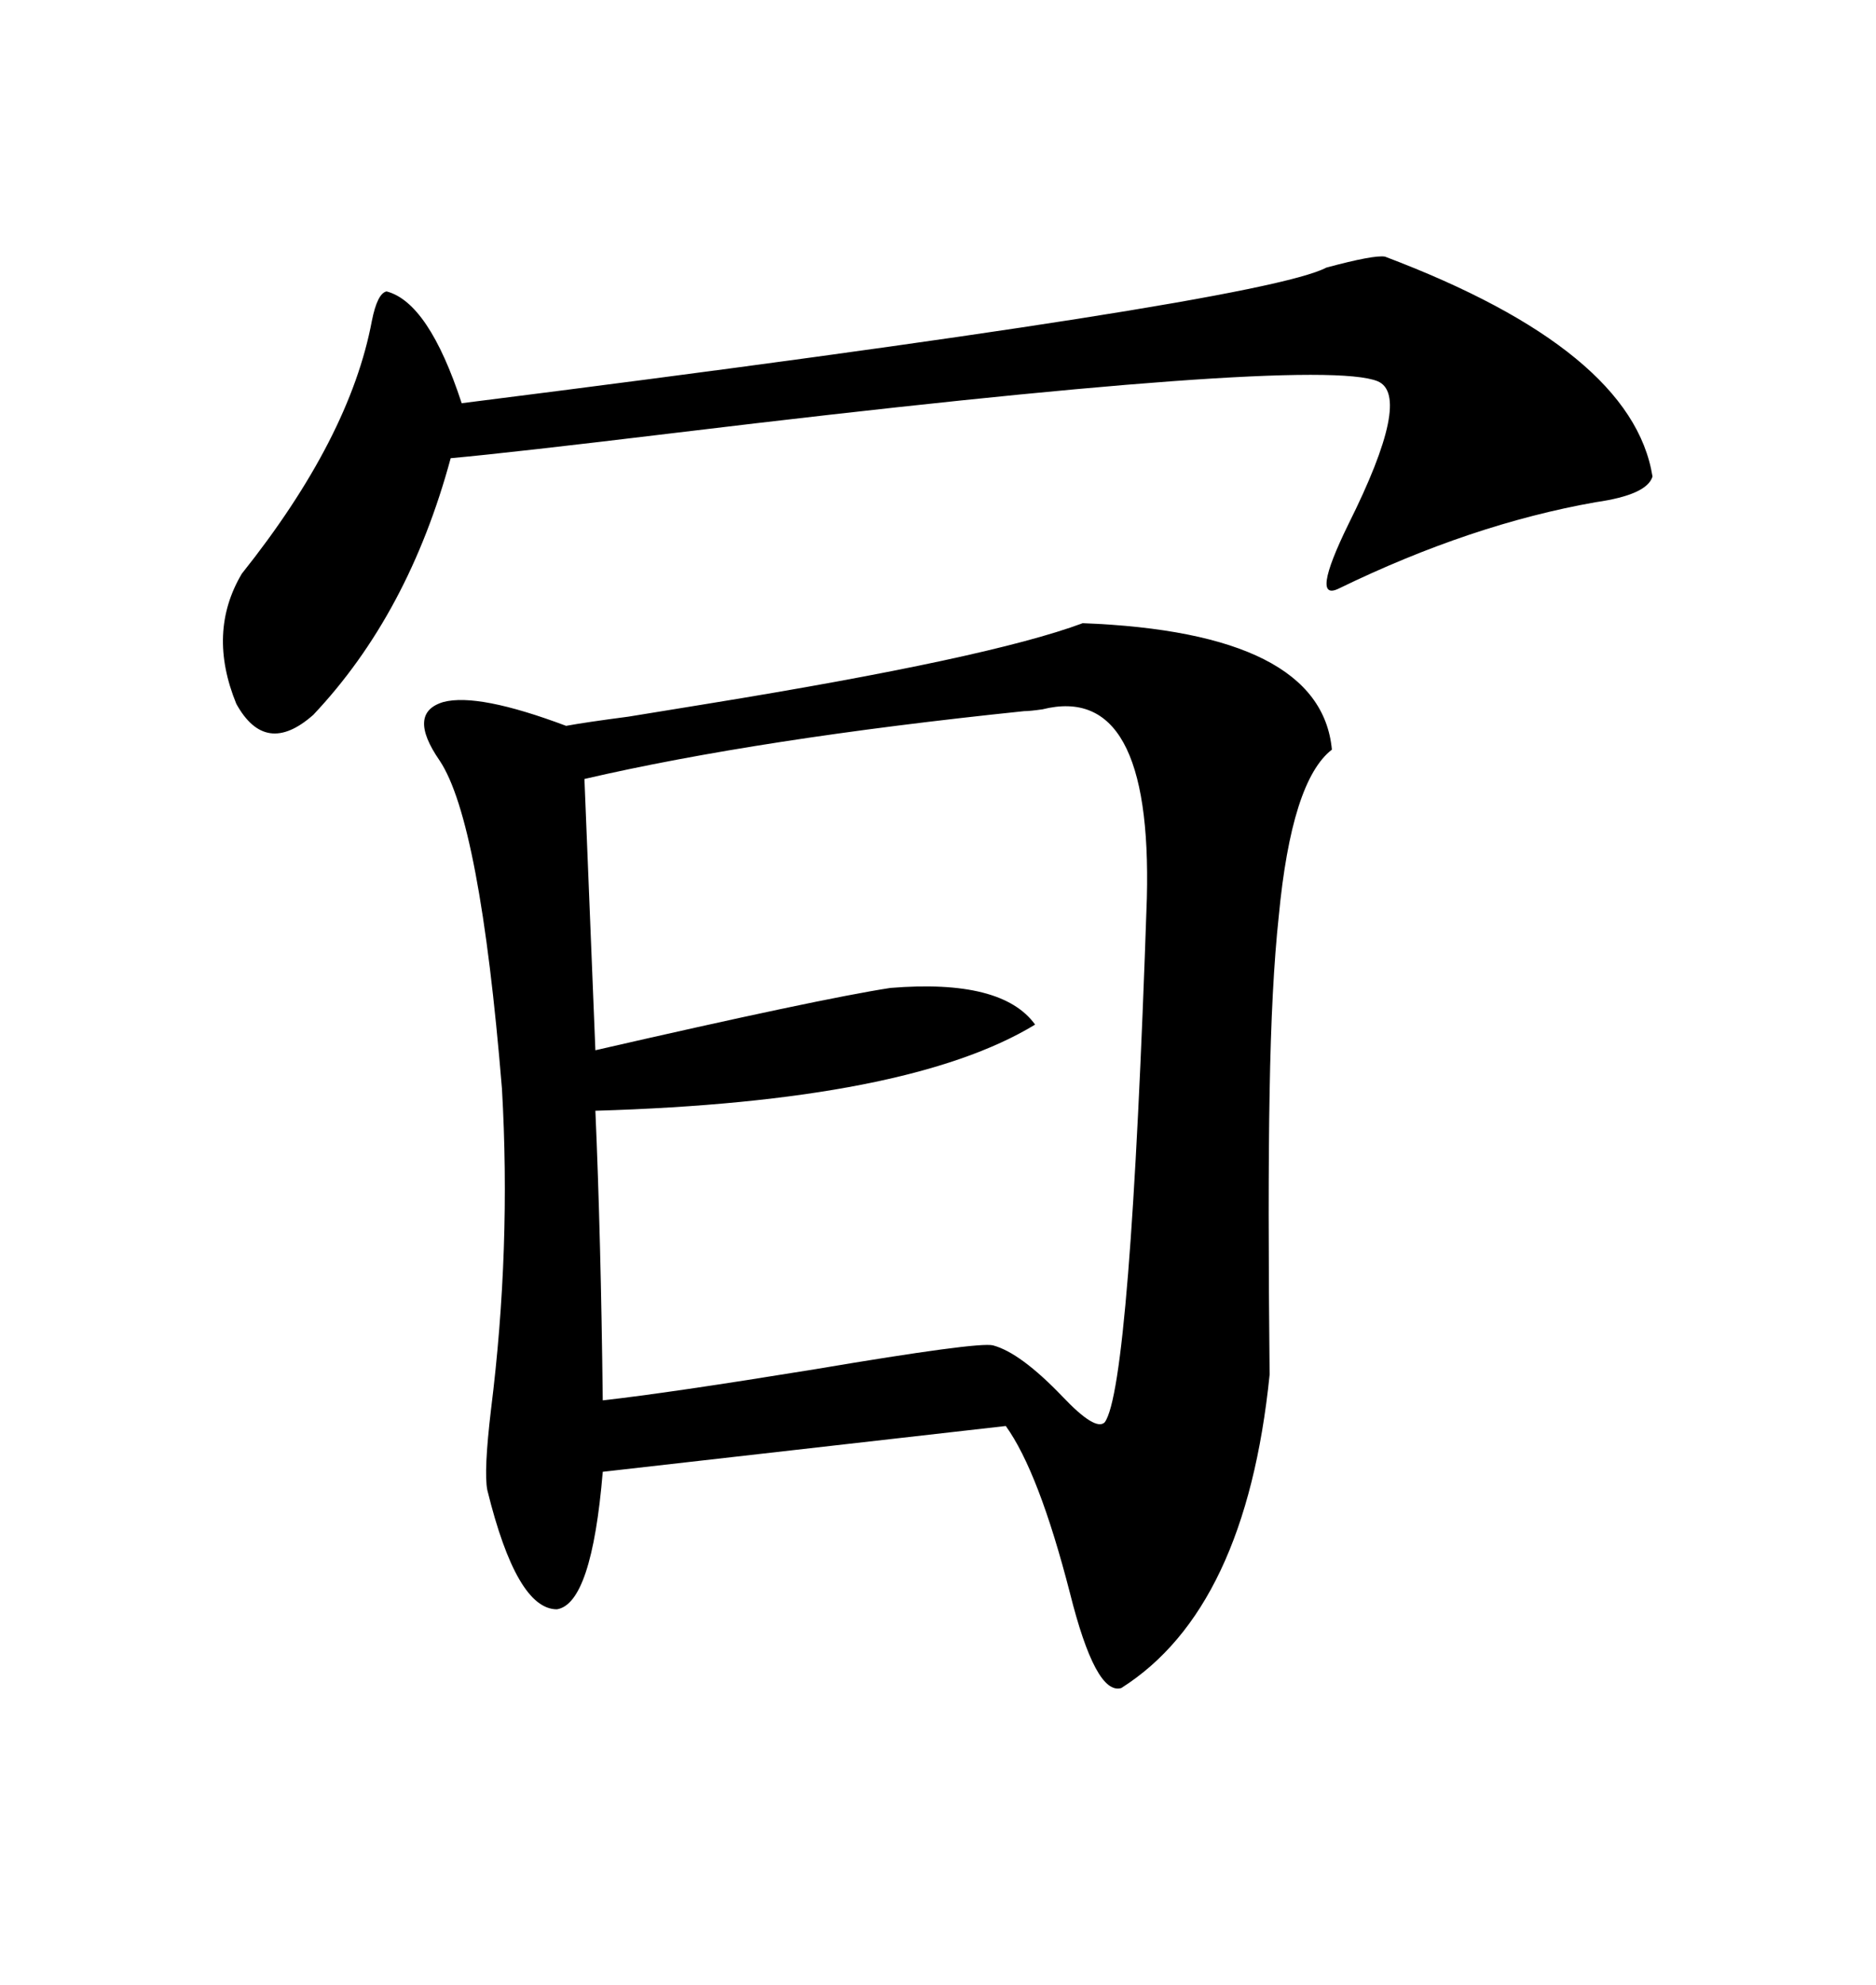 <svg xmlns="http://www.w3.org/2000/svg" xmlns:xlink="http://www.w3.org/1999/xlink" width="300" height="317.285"><path d="M113.09 112.50L113.09 112.50Q158.20 105.18 173.14 99.61L173.14 99.61Q211.23 101.07 212.99 119.82L212.99 119.82Q206.54 124.80 204.49 146.48L204.49 146.48Q203.32 157.32 203.03 174.61L203.03 174.61Q202.73 191.02 203.03 219.73L203.03 219.73Q199.22 257.23 179.30 269.82L179.30 269.82Q175.20 271.00 171.09 254.59L171.09 254.59Q166.11 235.25 160.84 227.93L160.84 227.93L96.39 235.25Q94.63 256.35 89.06 257.23L89.06 257.23Q82.62 257.23 77.93 238.18L77.93 238.18Q77.34 235.25 78.52 225.29L78.52 225.29Q81.74 199.51 80.27 174.02L80.27 174.02Q76.76 131.25 70.31 121.58L70.31 121.58Q65.04 113.96 70.90 112.21L70.90 112.21Q76.46 110.74 90.53 116.02L90.53 116.02Q93.75 115.43 100.49 114.55L100.49 114.55Q109.57 113.09 113.09 112.50ZM163.77 113.67L163.77 113.67Q121.29 118.07 93.46 124.51L93.46 124.51L95.21 167.87Q130.96 159.67 142.38 157.91L142.38 157.91Q160.25 156.45 165.53 163.77L165.53 163.77Q145.31 176.07 95.21 177.54L95.21 177.54Q96.09 197.75 96.39 223.83L96.39 223.83Q106.93 222.66 130.37 218.85L130.37 218.85Q156.45 214.45 158.79 215.04L158.79 215.04Q163.18 216.21 169.92 223.24L169.92 223.24Q175.20 228.81 176.66 227.34L176.66 227.34Q180.76 221.78 183.40 143.55L183.40 143.55Q184.28 108.98 166.70 113.38L166.70 113.38Q164.65 113.67 163.77 113.67ZM221.48 41.02L221.48 41.02Q261.04 55.96 264.26 76.17L264.26 76.17Q263.38 79.10 255.18 80.27L255.18 80.27Q235.25 83.79 214.16 94.04L214.16 94.04Q209.47 96.39 215.63 83.79L215.63 83.79Q225.88 63.28 220.31 60.94L220.31 60.94Q210.35 56.84 108.40 69.14L108.40 69.14Q81.74 72.36 72.07 73.24L72.07 73.24Q65.33 98.14 50.10 114.26L50.10 114.26Q42.48 121.00 37.79 112.50L37.79 112.50Q33.11 101.07 38.67 91.70L38.67 91.70Q55.96 70.02 59.47 51.27L59.47 51.27Q60.35 46.88 61.82 46.58L61.82 46.58Q68.55 48.34 73.83 64.45L73.83 64.45Q201.56 48.34 212.11 42.77L212.11 42.77Q219.73 40.72 221.48 41.02Z"/></svg>